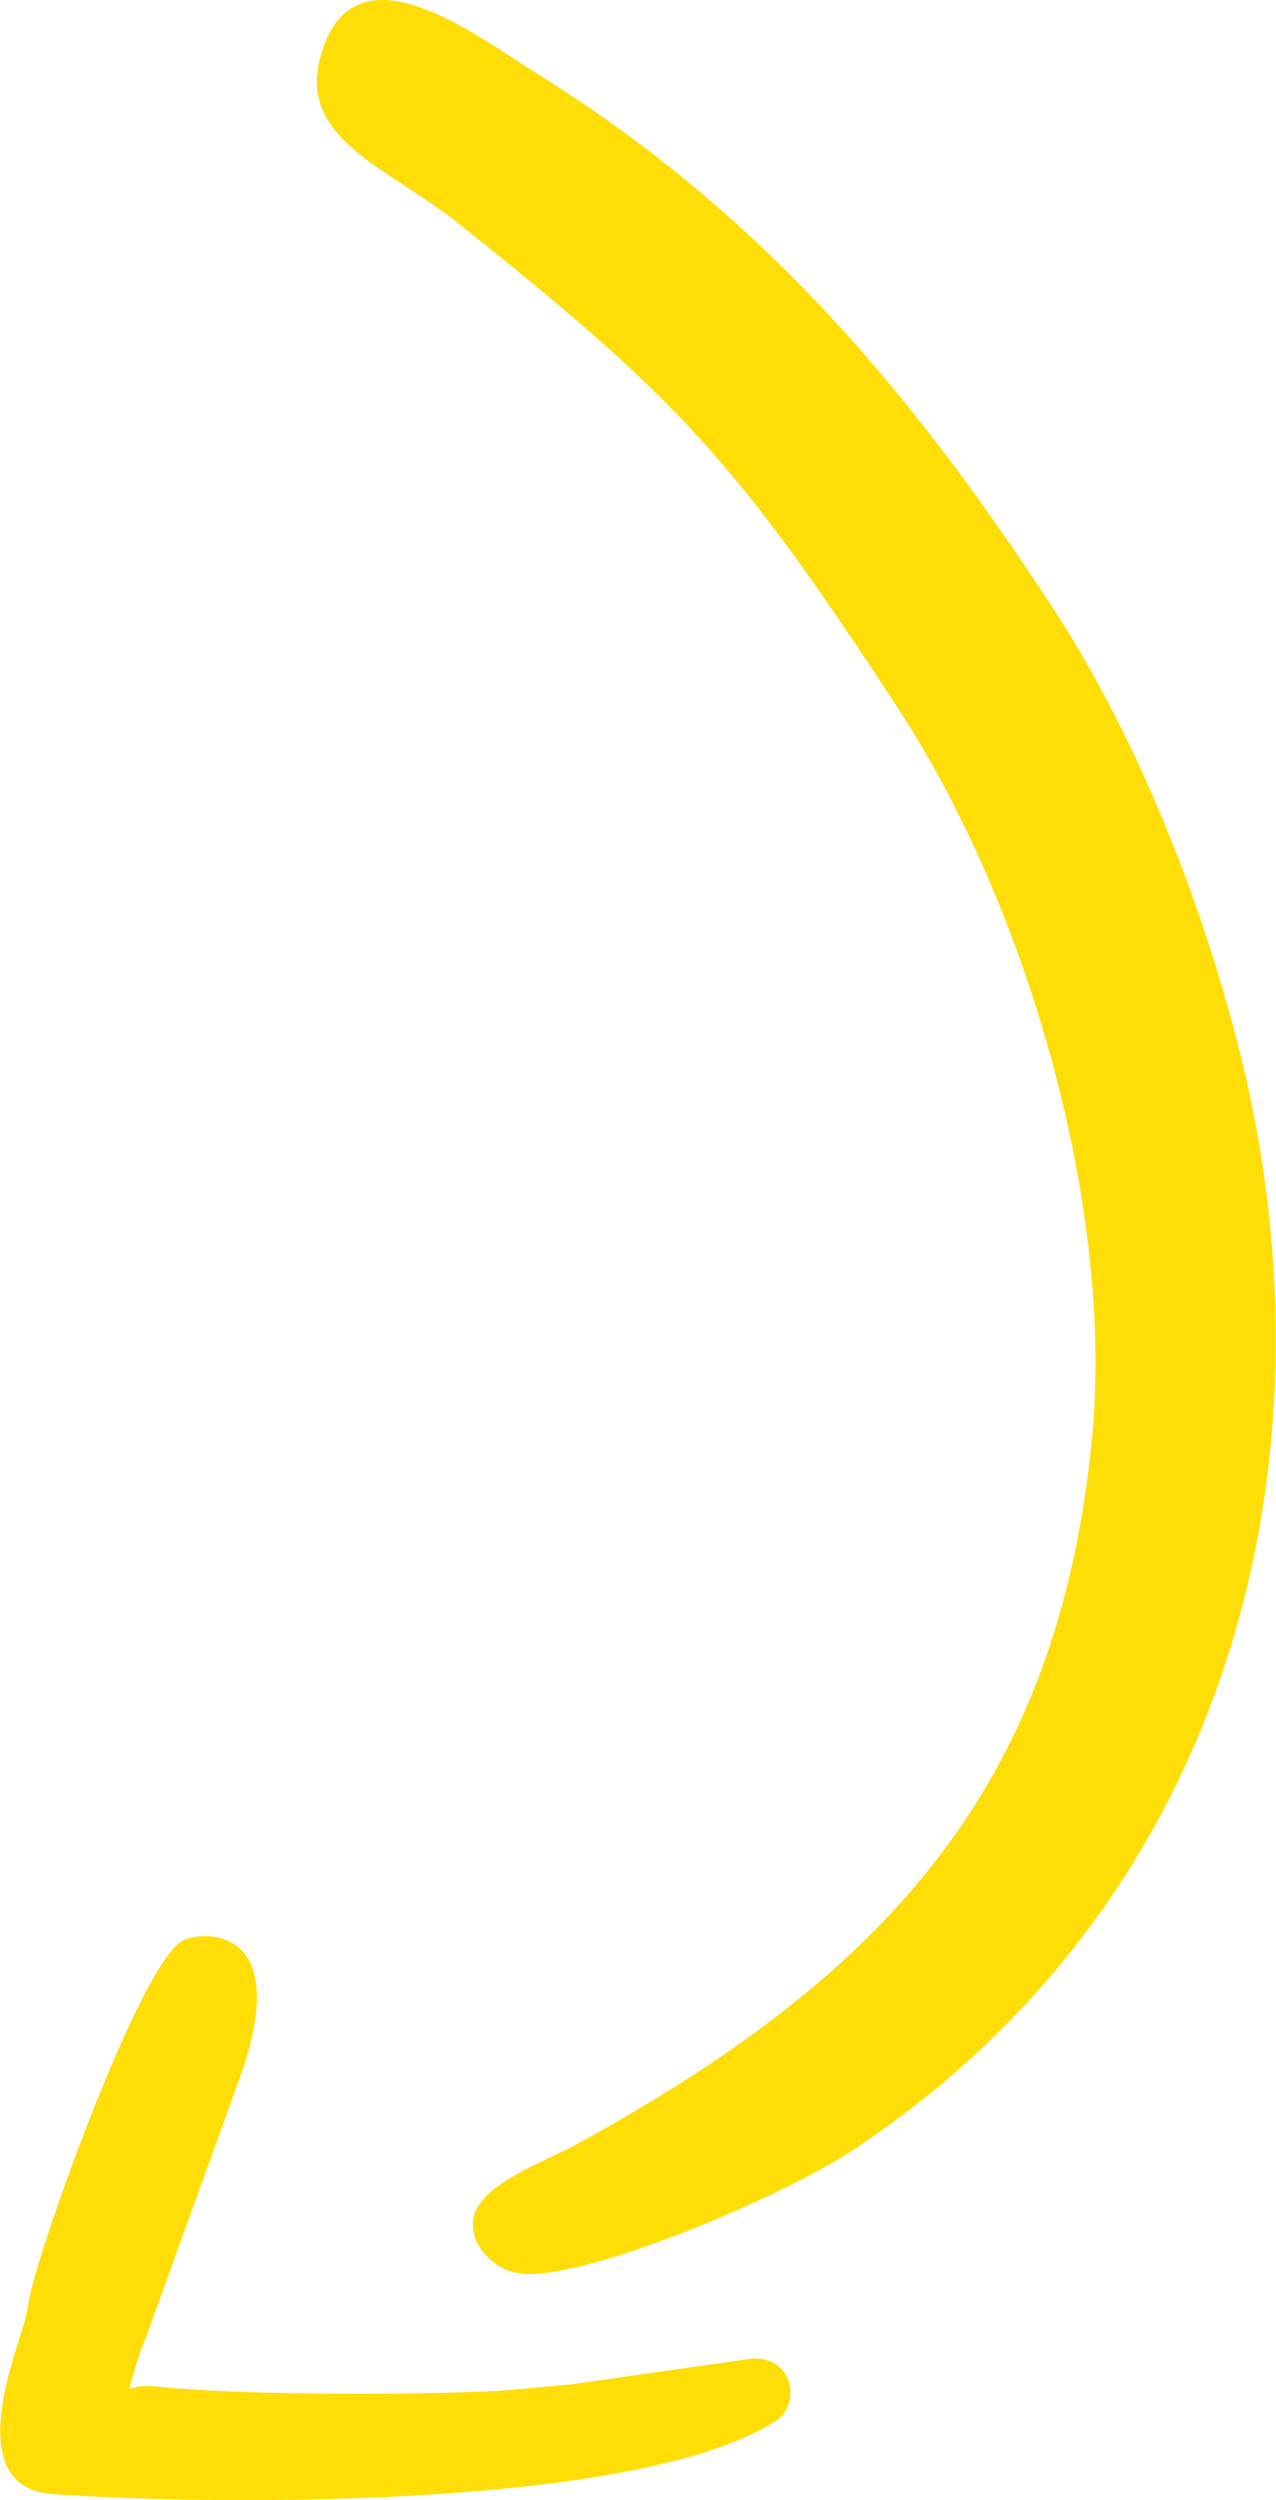 <?xml version="1.0" encoding="UTF-8"?> <!-- Creator: CorelDRAW 2020 (64-Bit) --> <svg xmlns="http://www.w3.org/2000/svg" xmlns:xlink="http://www.w3.org/1999/xlink" xmlns:xodm="http://www.corel.com/coreldraw/odm/2003" xml:space="preserve" width="554px" height="1085px" style="shape-rendering:geometricPrecision; text-rendering:geometricPrecision; image-rendering:optimizeQuality; fill-rule:evenodd; clip-rule:evenodd" viewBox="0 0 652.57 1278.5"> <defs> <style type="text/css"> <![CDATA[ .fil0 {fill:#FFDE08} ]]> </style> </defs> <g id="Слой_x0020_1">  <g id="_2268871002112"> <path class="fil0" d="M538.23 310.44c-76.18,-116.56 -153.11,-204.42 -266.38,-274.6 -29.45,-18.25 -92.06,-67.01 -108.16,-6.31 -11.13,41.93 34.96,56.25 70.46,84.51 113.03,89.98 143.06,122.56 225.07,248.03 67.84,103.8 110.36,257.72 99.43,372.45 -17.18,180.28 -107.05,276.25 -263.98,362.12 -15.81,8.66 -50.29,20.55 -52.66,38.27 -1.82,13.52 10.67,26 23.92,27.68 32.36,4.11 133.07,-38.8 168.55,-61.99 193.7,-126.59 254.45,-353.78 197.8,-570.15 -17.12,-65.39 -47.91,-149.41 -94.05,-220.01z"></path> <path class="fil0" d="M66.05 1221.59c2.63,-9.3 4.35,-16.34 8.38,-25.94l48.72 -134.7c27.44,-78.65 -22.3,-73.52 -30.47,-68.19 -21.39,13.98 -68.34,143.92 -76.73,177.85 -1.71,6.88 -1.89,11.43 -3.99,18.34 -6.28,20.69 -30.27,83.38 15.1,86.52 88.06,6.09 301.47,7.14 370.17,-37.77 11.79,-7.7 9.54,-32.43 -12.53,-31.59l-92.29 13.16c-17.26,1.47 -29.16,3.11 -45.53,3.75 -44.65,1.73 -111.21,1.73 -157.34,-1.67 -8.64,-0.64 -15.33,-2.44 -23.49,0.24z"></path> </g> </g> </svg> 